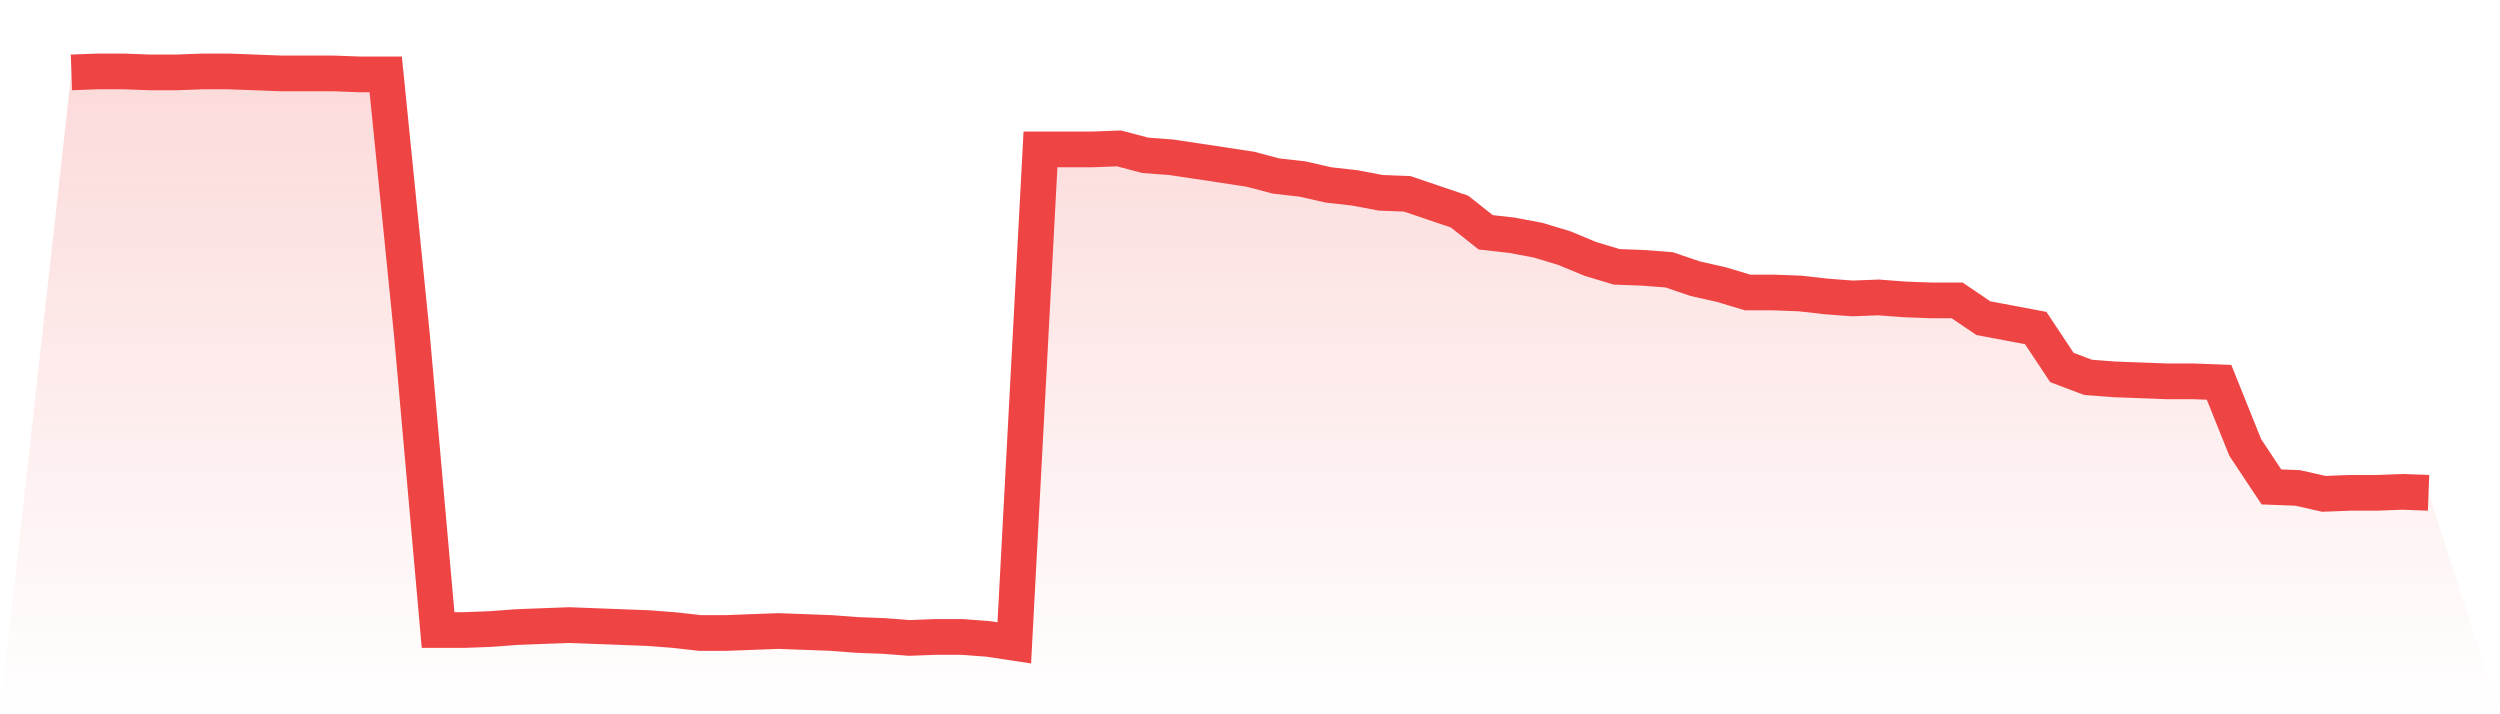 <svg viewBox="0 0 140 40" xmlns="http://www.w3.org/2000/svg">
<defs>
<linearGradient id="gradient" x1="0" x2="0" y1="0" y2="1">
<stop offset="0%" stop-color="#ef4444" stop-opacity="0.2"/>
<stop offset="100%" stop-color="#ef4444" stop-opacity="0"/>
</linearGradient>
</defs>
<path d="M4,4.055 L4,4.055 L5.467,4 L6.933,4 L8.4,4.055 L9.867,4.055 L11.333,4 L12.8,4 L14.267,4.055 L15.733,4.111 L17.2,4.111 L18.667,4.111 L20.133,4.166 L21.6,4.166 L23.067,18.756 L24.533,35.282 L26,35.282 L27.467,35.226 L28.933,35.116 L30.4,35.06 L31.867,35.005 L33.333,35.06 L34.8,35.116 L36.267,35.171 L37.733,35.282 L39.2,35.447 L40.667,35.447 L42.133,35.392 L43.6,35.337 L45.067,35.392 L46.533,35.447 L48,35.558 L49.467,35.613 L50.933,35.724 L52.4,35.668 L53.867,35.668 L55.333,35.779 L56.8,36 L58.267,8.366 L59.733,8.366 L61.2,8.366 L62.667,8.311 L64.133,8.698 L65.6,8.808 L67.067,9.029 L68.533,9.25 L70,9.472 L71.467,9.858 L72.933,10.024 L74.4,10.356 L75.867,10.522 L77.333,10.798 L78.8,10.853 L80.267,11.351 L81.733,11.848 L83.2,13.009 L84.667,13.174 L86.133,13.451 L87.6,13.893 L89.067,14.501 L90.533,14.943 L92,14.998 L93.467,15.109 L94.933,15.606 L96.4,15.938 L97.867,16.38 L99.333,16.38 L100.8,16.435 L102.267,16.601 L103.733,16.712 L105.2,16.656 L106.667,16.767 L108.133,16.822 L109.6,16.822 L111.067,17.817 L112.533,18.093 L114,18.37 L115.467,20.58 L116.933,21.133 L118.4,21.244 L119.867,21.299 L121.333,21.354 L122.8,21.354 L124.267,21.409 L125.733,25.057 L127.2,27.268 L128.667,27.323 L130.133,27.655 L131.6,27.599 L133.067,27.599 L134.533,27.544 L136,27.599 L140,40 L0,40 z" fill="url(#gradient)"/>
<path d="M4,4.055 L4,4.055 L5.467,4 L6.933,4 L8.4,4.055 L9.867,4.055 L11.333,4 L12.8,4 L14.267,4.055 L15.733,4.111 L17.2,4.111 L18.667,4.111 L20.133,4.166 L21.6,4.166 L23.067,18.756 L24.533,35.282 L26,35.282 L27.467,35.226 L28.933,35.116 L30.4,35.06 L31.867,35.005 L33.333,35.06 L34.8,35.116 L36.267,35.171 L37.733,35.282 L39.2,35.447 L40.667,35.447 L42.133,35.392 L43.6,35.337 L45.067,35.392 L46.533,35.447 L48,35.558 L49.467,35.613 L50.933,35.724 L52.4,35.668 L53.867,35.668 L55.333,35.779 L56.8,36 L58.267,8.366 L59.733,8.366 L61.2,8.366 L62.667,8.311 L64.133,8.698 L65.6,8.808 L67.067,9.029 L68.533,9.25 L70,9.472 L71.467,9.858 L72.933,10.024 L74.4,10.356 L75.867,10.522 L77.333,10.798 L78.8,10.853 L80.267,11.351 L81.733,11.848 L83.2,13.009 L84.667,13.174 L86.133,13.451 L87.6,13.893 L89.067,14.501 L90.533,14.943 L92,14.998 L93.467,15.109 L94.933,15.606 L96.4,15.938 L97.867,16.38 L99.333,16.38 L100.8,16.435 L102.267,16.601 L103.733,16.712 L105.2,16.656 L106.667,16.767 L108.133,16.822 L109.6,16.822 L111.067,17.817 L112.533,18.093 L114,18.37 L115.467,20.58 L116.933,21.133 L118.4,21.244 L119.867,21.299 L121.333,21.354 L122.8,21.354 L124.267,21.409 L125.733,25.057 L127.2,27.268 L128.667,27.323 L130.133,27.655 L131.6,27.599 L133.067,27.599 L134.533,27.544 L136,27.599" fill="none" stroke="#ef4444" stroke-width="2"/>
</svg>
